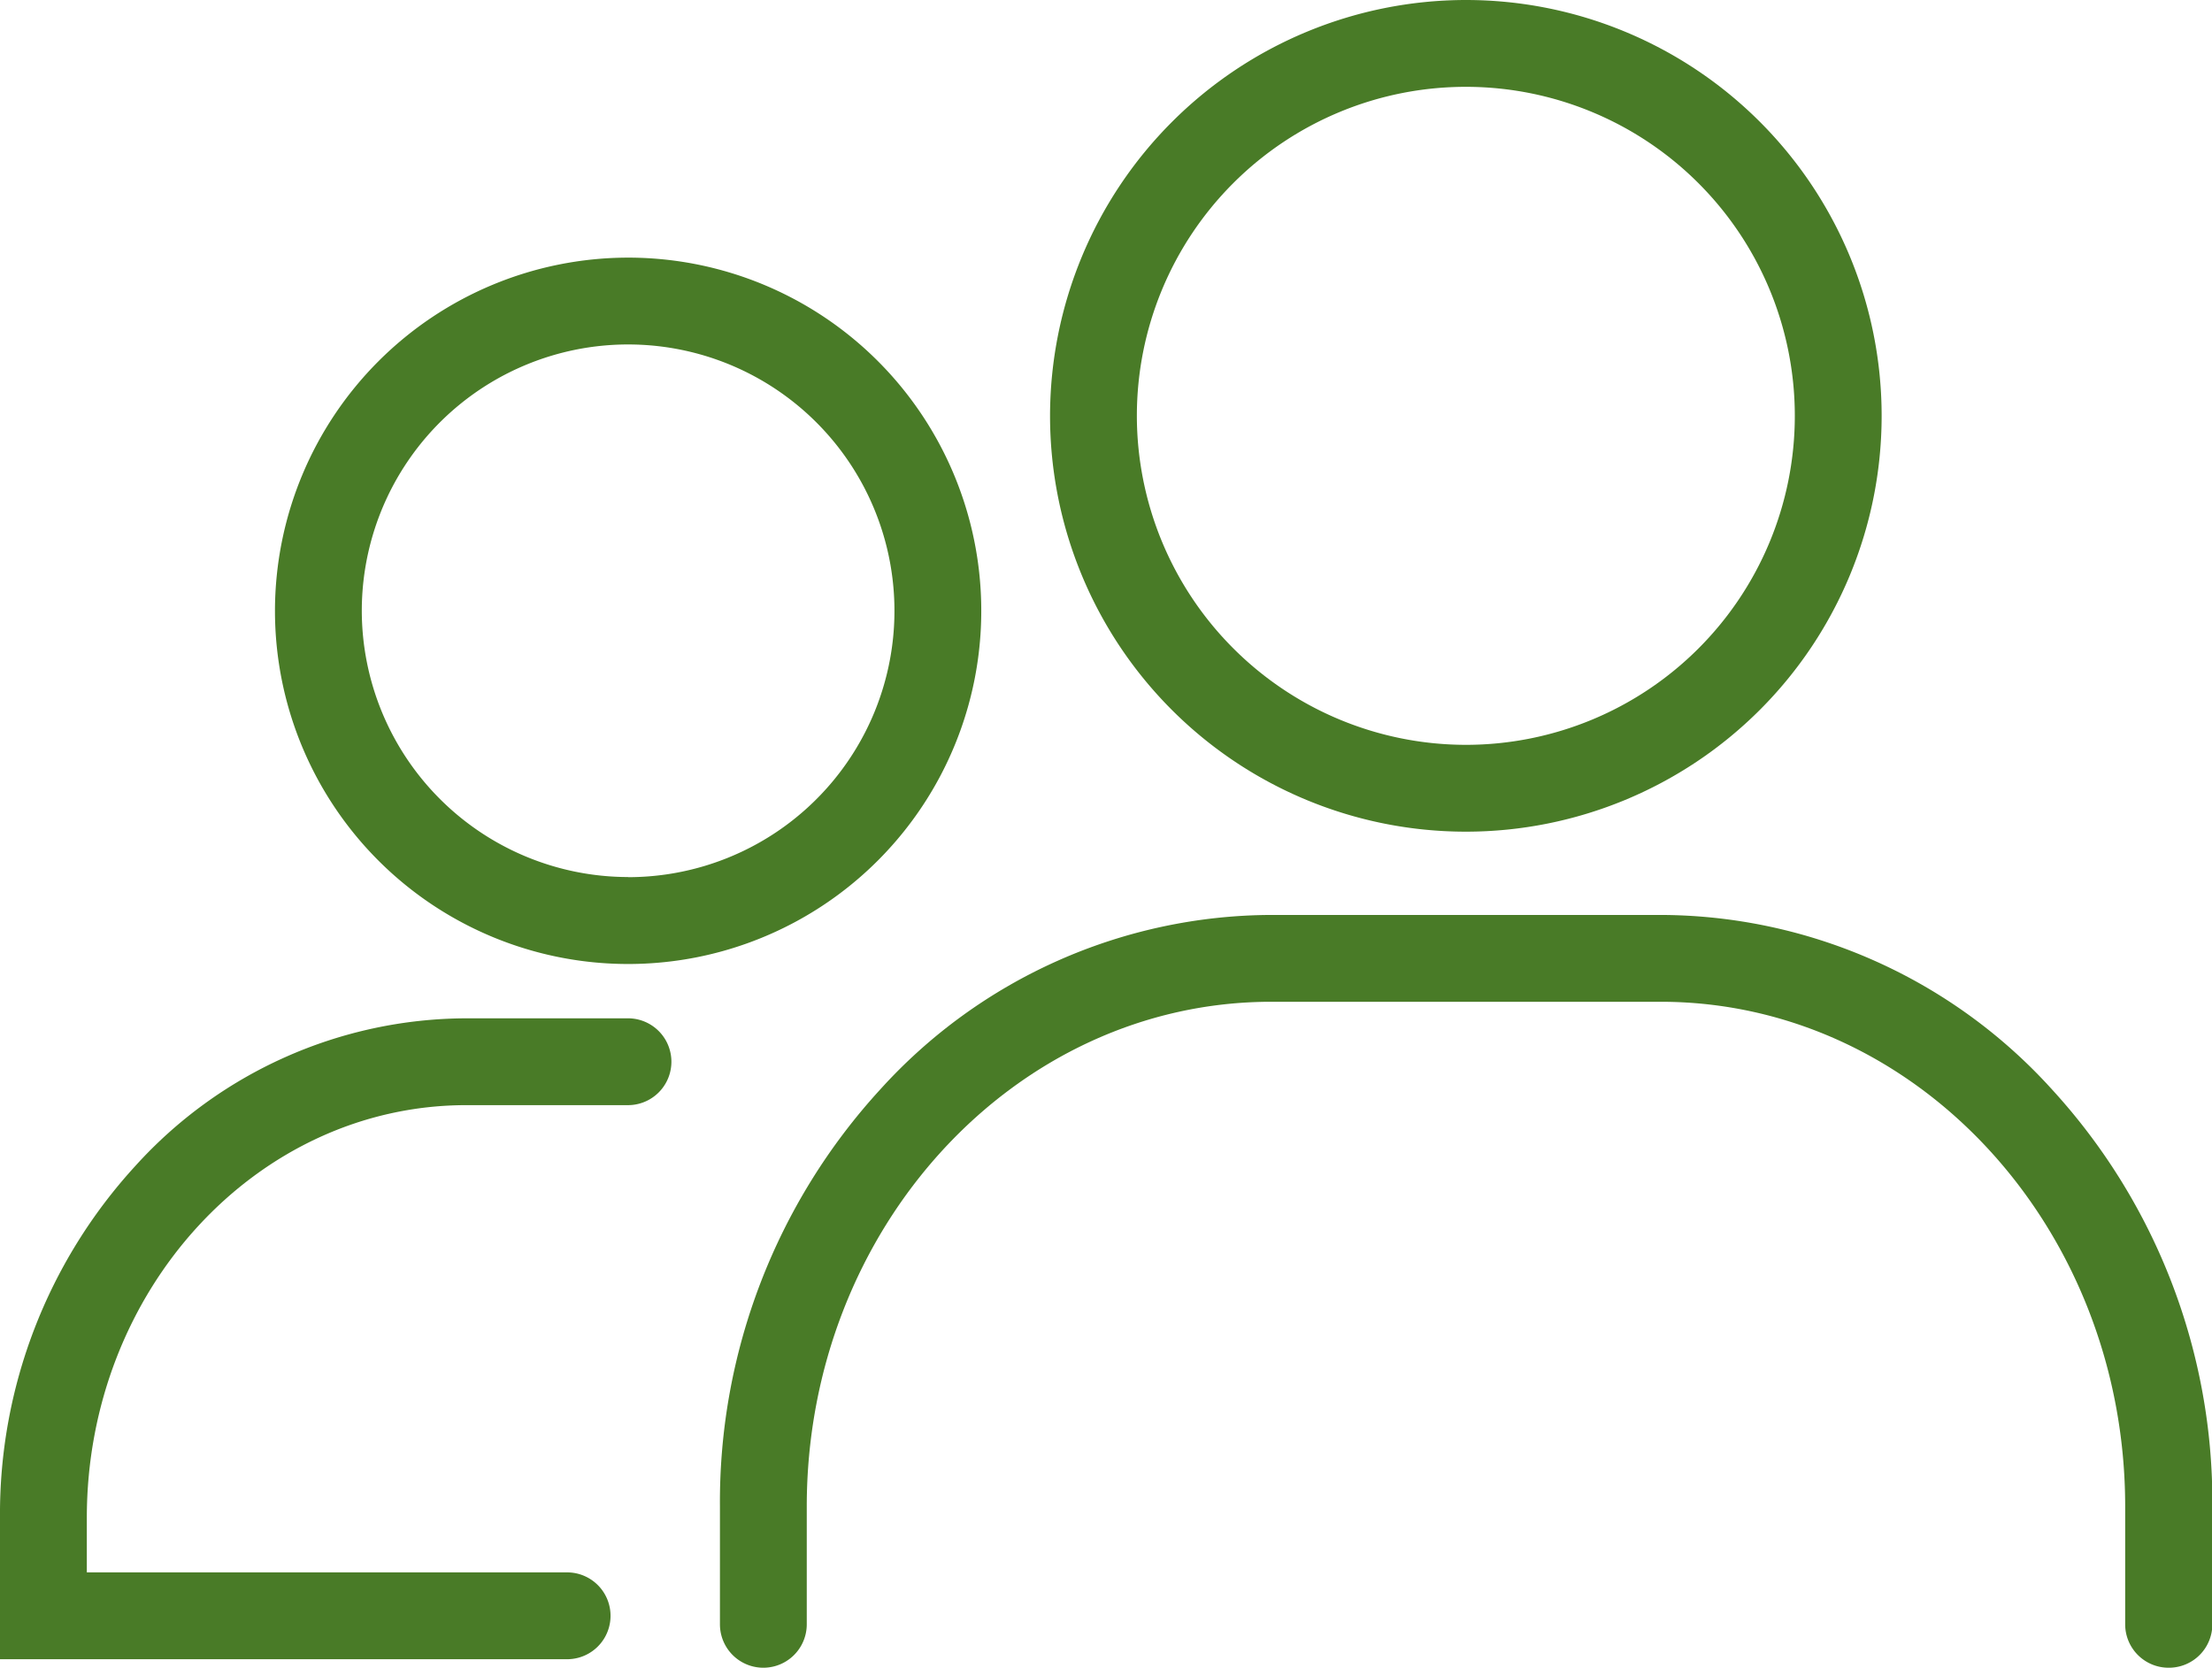 <svg xmlns="http://www.w3.org/2000/svg" width="50.954" height="38.413" viewBox="0 0 50.954 38.413"><g transform="translate(1 1)"><path d="M52.656,41.848a1,1,0,0,1-1-1V38.134c0-6.41-4.8-11.625-10.7-11.625h-8.97c-5.9,0-10.7,5.215-10.7,11.625v2.714a1,1,0,0,1-2,0V38.134a14.057,14.057,0,0,1,3.694-9.607,12.2,12.2,0,0,1,9.009-4.018h8.97a12.2,12.2,0,0,1,9.01,4.018,14.057,14.057,0,0,1,3.695,9.607v2.714A1,1,0,0,1,52.656,41.848Z" transform="translate(-3.702 -4.435)" fill="#497b27"/><path d="M8.578-1A9.578,9.578,0,1,1-1,8.578,9.589,9.589,0,0,1,8.578-1Zm0,17.156A7.578,7.578,0,1,0,1,8.578,7.586,7.586,0,0,0,8.578,16.156Z" transform="translate(24.188)" fill="#497b27"/><path d="M15.5,6.9a8.135,8.135,0,1,1-8.134,8.135A8.144,8.144,0,0,1,15.5,6.9Zm0,14.27a6.135,6.135,0,1,0-6.134-6.135A6.142,6.142,0,0,0,15.5,21.167Z" transform="translate(-2.032 -1.966)" fill="#497b27"/><path d="M13.064,42.041H0V38.784a11.859,11.859,0,0,1,3.118-8.105,10.319,10.319,0,0,1,7.618-3.4h3.73a1,1,0,0,1,0,2h-3.73C5.919,29.283,2,33.545,2,38.784v1.257H13.064a1,1,0,1,1,0,2Z" transform="translate(-1 -4.824)" fill="#497b27"/></g></svg>